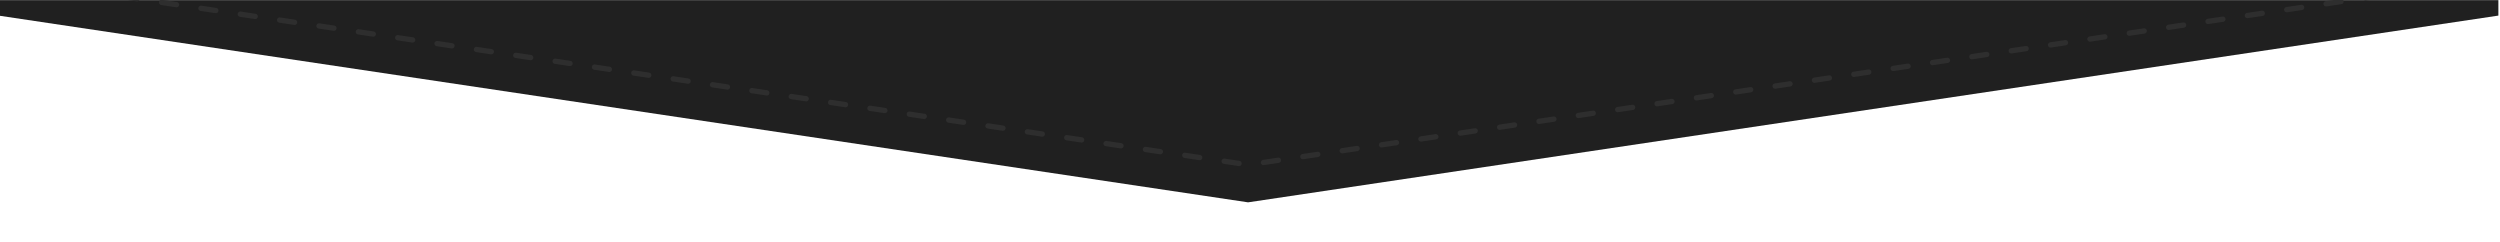 <?xml version="1.0" encoding="UTF-8"?> <!-- Generator: Adobe Illustrator 22.0.0, SVG Export Plug-In . SVG Version: 6.00 Build 0) --> <svg xmlns="http://www.w3.org/2000/svg" xmlns:xlink="http://www.w3.org/1999/xlink" id="Слой_1" x="0px" y="0px" viewBox="0 0 2004.1 194" style="enable-background:new 0 0 2004.1 194;" xml:space="preserve"> <style type="text/css"> .st0{fill:#202020;} .st1{fill:none;stroke:#2E2E2E;stroke-width:4.252;stroke-linecap:round;stroke-linejoin:round;stroke-dasharray:12.055,19.843;} </style> <polygon class="st0" points="2002.8,12.5 1000.5,162.2 -1.2,12.5 -1.2,0.1 2002.8,0.1 "></polygon> <polygon class="st1" points="2002.8,-17.6 1000.5,132.1 -1.2,-17.6 -1.2,-30 2002.8,-30 "></polygon> </svg> 